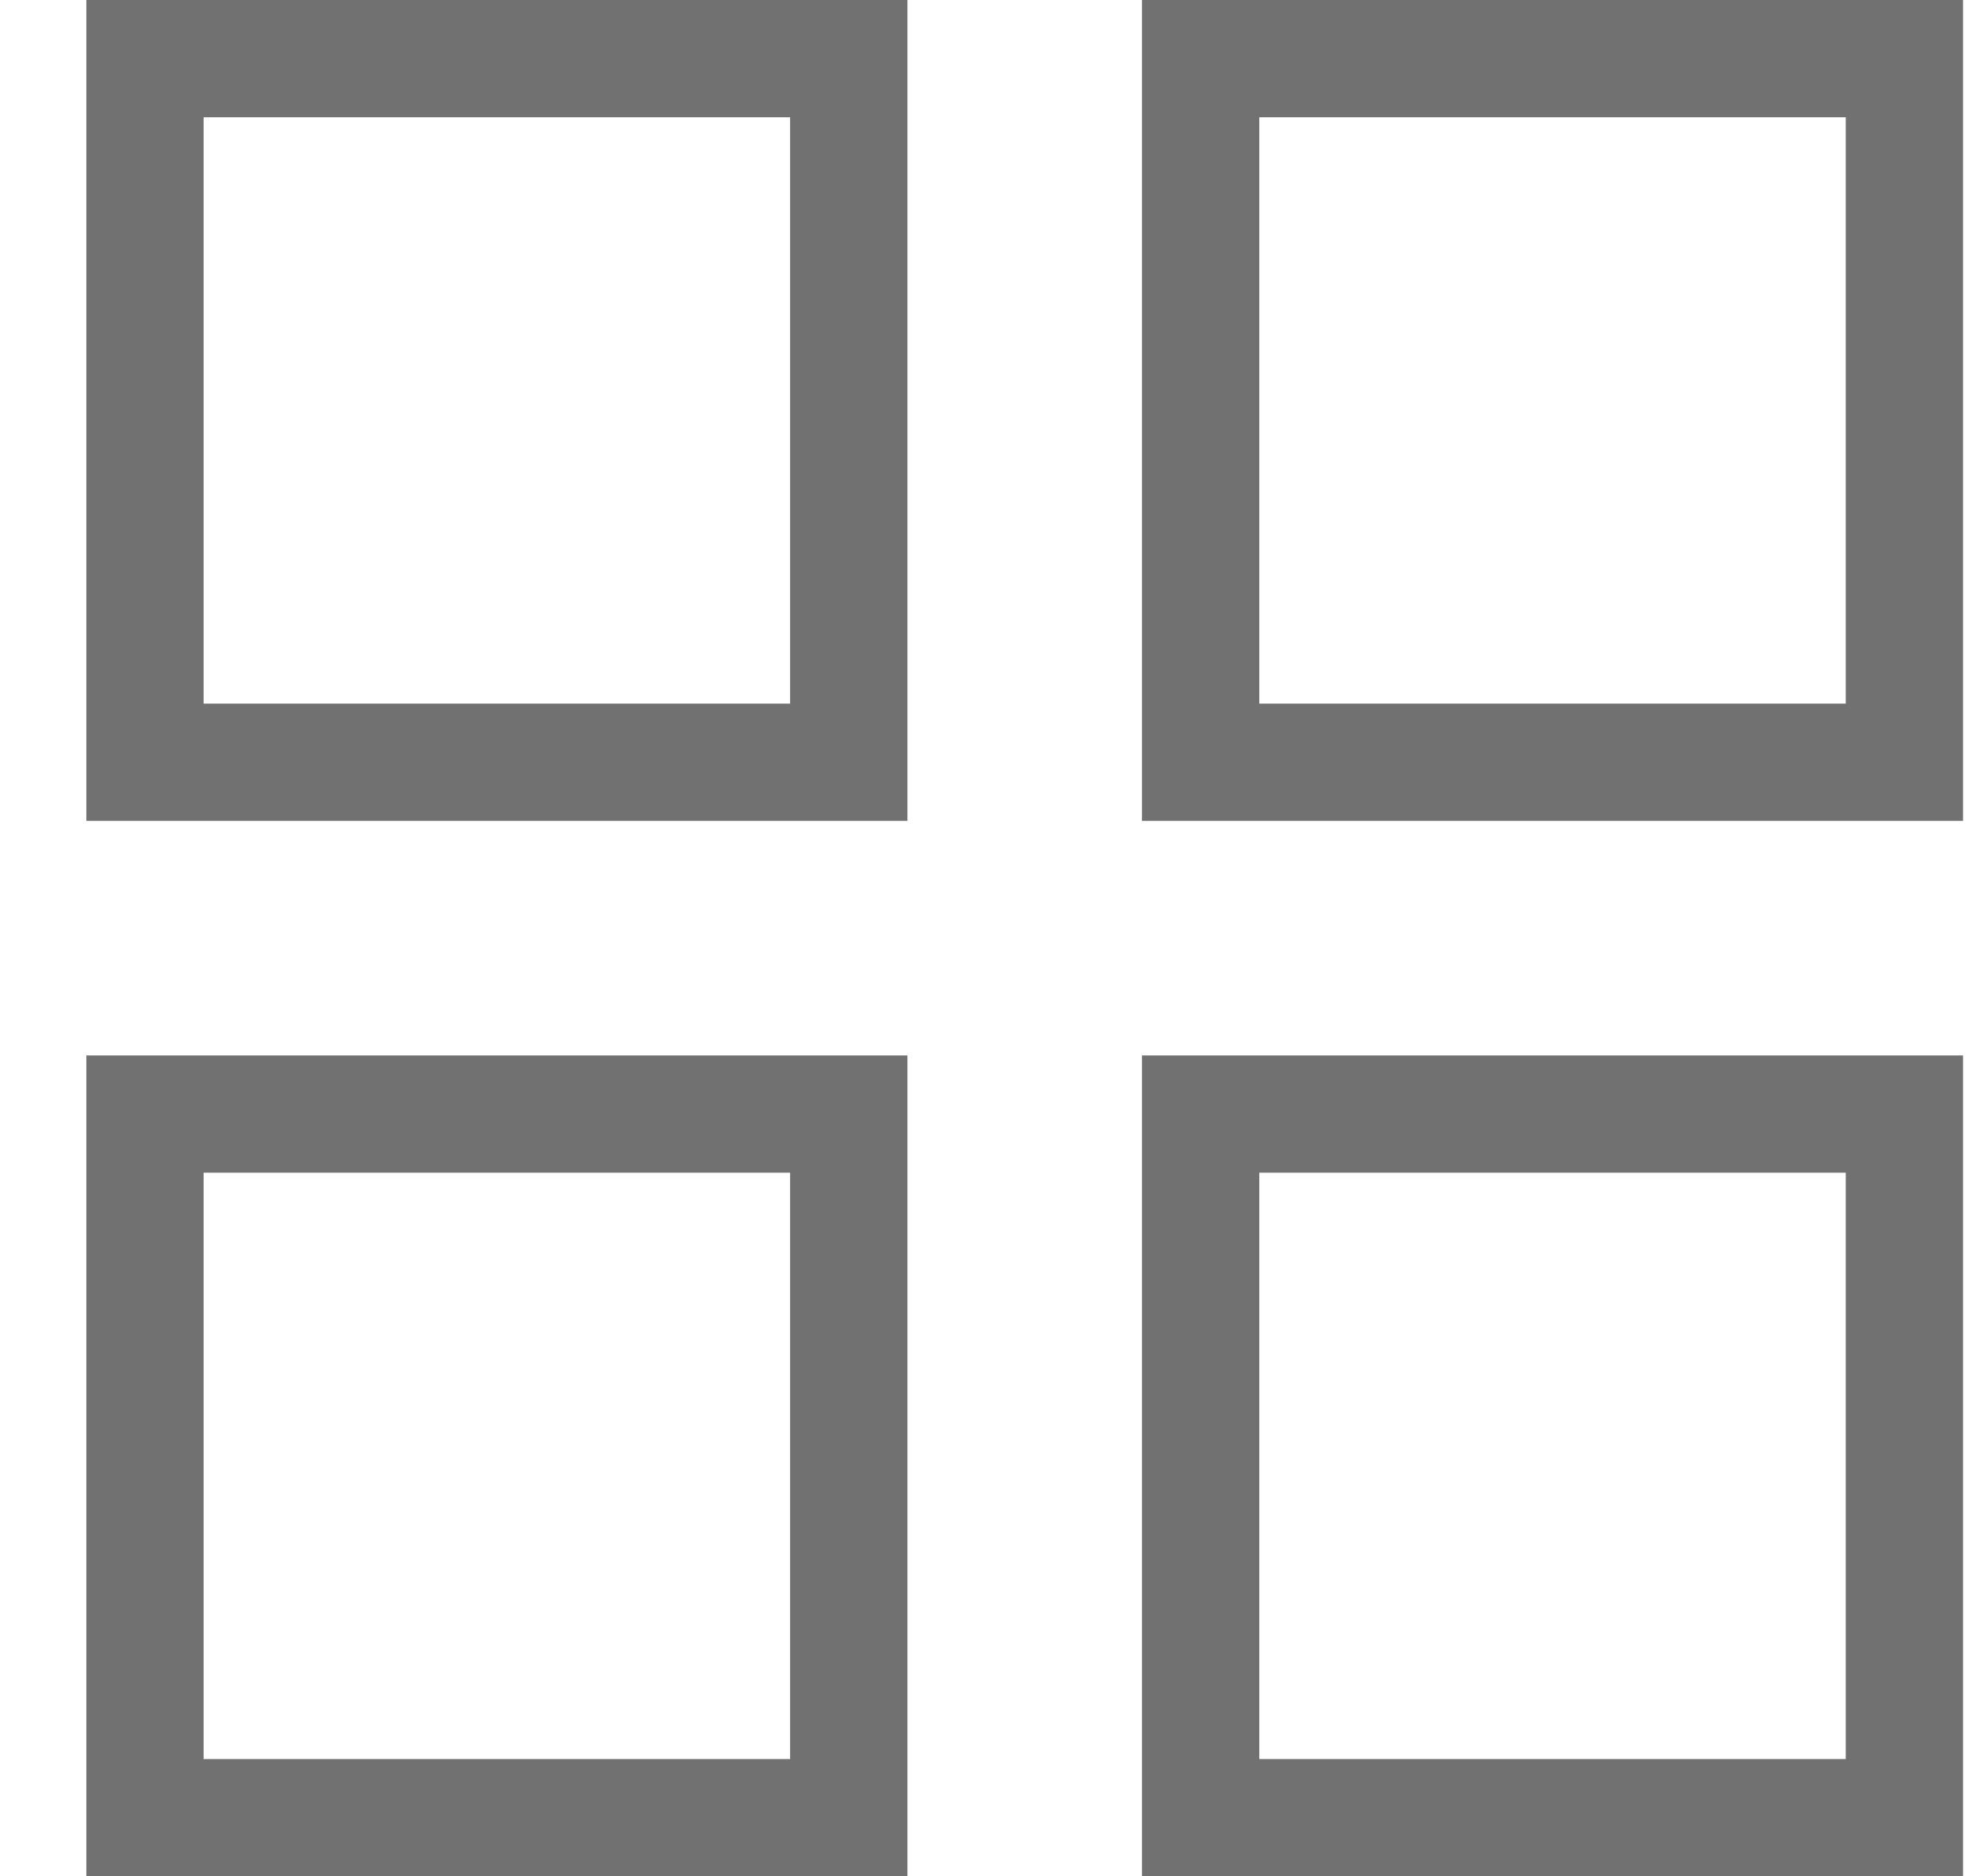 <svg width="19" height="18" viewBox="0 0 19 18" fill="none" xmlns="http://www.w3.org/2000/svg">
<path d="M1.953 11.25V16.875H7.578V11.25H1.953ZM8.703 10.125V18H0.828V10.125H8.703ZM12.078 1.125V6.75H17.703V1.125H12.078ZM18.828 0V7.875H10.953V0H18.828ZM1.953 1.125V6.75H7.578V1.125H1.953ZM8.703 0V7.875H0.828V0H8.703ZM12.078 11.25V16.875H17.703V11.25H12.078ZM18.828 10.125V18H10.953V10.125H18.828Z" fill="#717171"/>
</svg>
